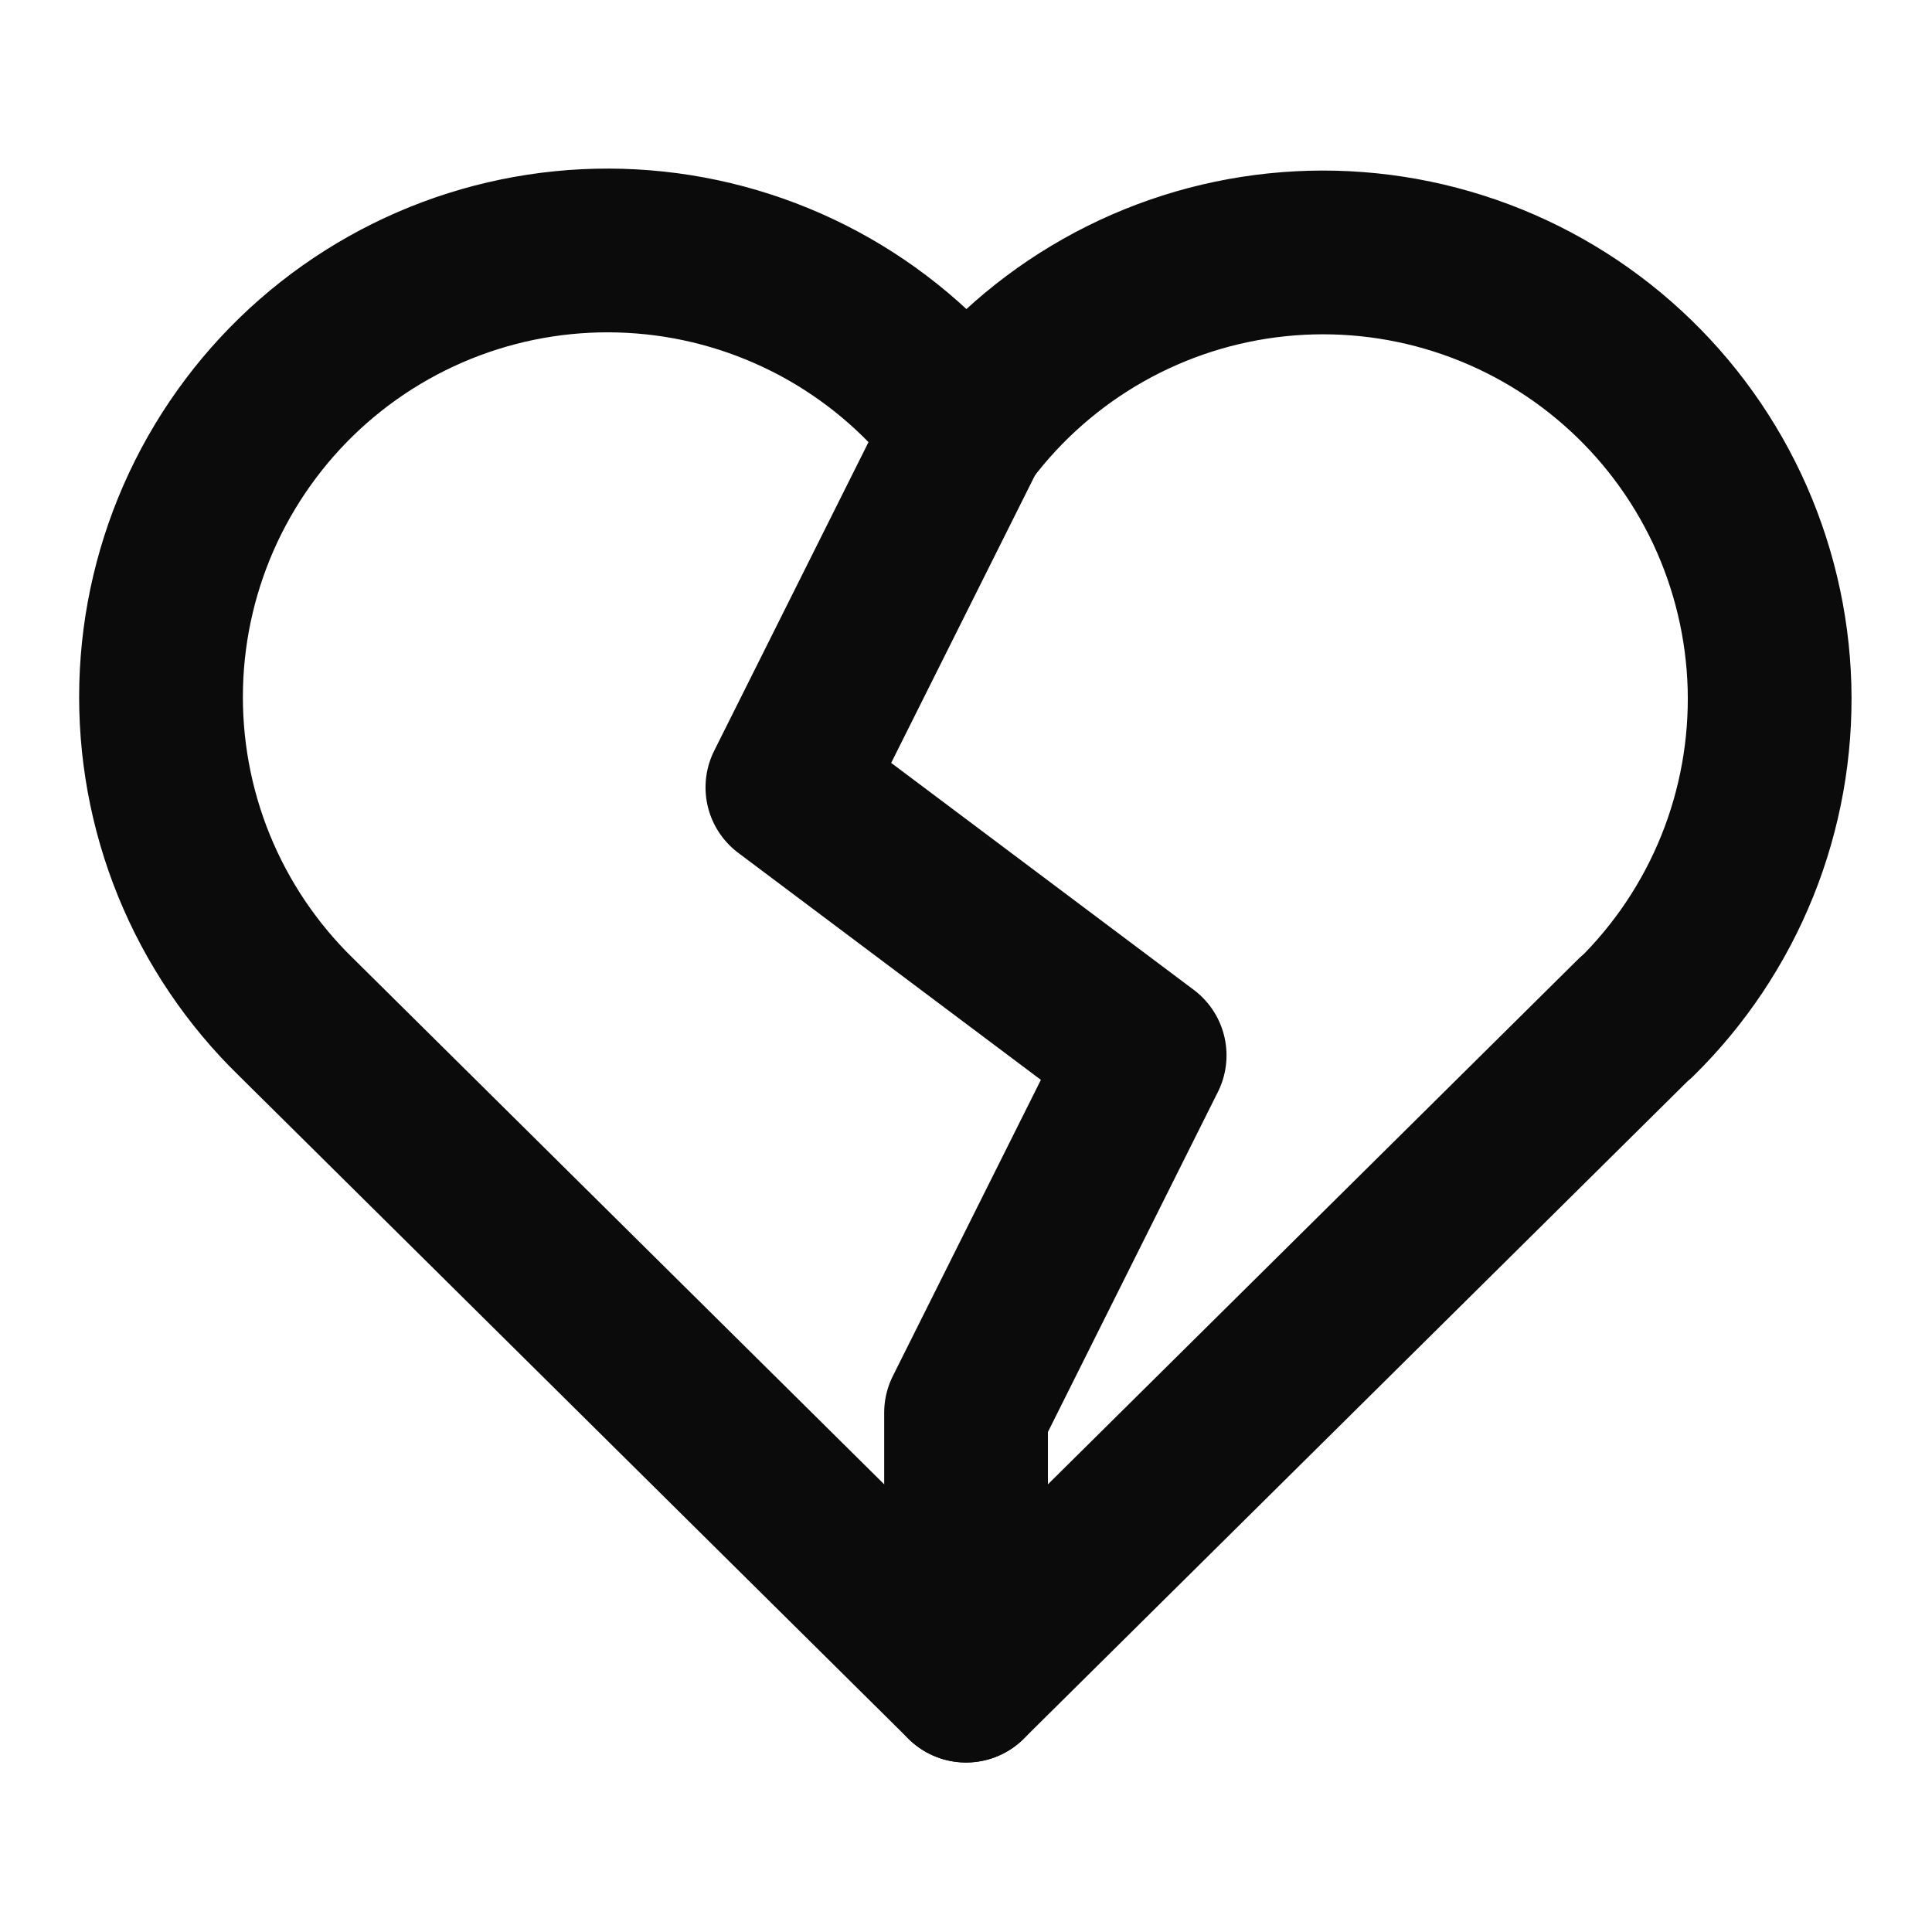<svg width="36" height="36" viewBox="0 0 36 36" fill="none" xmlns="http://www.w3.org/2000/svg">
<path d="M30.484 18.953L18.001 31.316L5.518 18.953C4.695 18.152 4.046 17.189 3.613 16.125C3.18 15.06 2.973 13.918 3.003 12.77C3.033 11.621 3.301 10.491 3.789 9.451C4.278 8.412 4.976 7.484 5.84 6.727C6.705 5.97 7.716 5.401 8.812 5.054C9.907 4.708 11.062 4.592 12.205 4.714C13.347 4.835 14.452 5.193 15.45 5.762C16.447 6.332 17.316 7.102 18.001 8.024C18.69 7.109 19.559 6.346 20.556 5.782C21.553 5.218 22.656 4.866 23.795 4.748C24.934 4.63 26.085 4.748 27.177 5.096C28.268 5.443 29.276 6.012 30.137 6.767C30.999 7.522 31.695 8.446 32.183 9.482C32.67 10.519 32.939 11.644 32.972 12.789C33.004 13.934 32.8 15.073 32.372 16.136C31.944 17.198 31.302 18.16 30.484 18.963" stroke="#0B0B0C" stroke-width="3.051" stroke-linecap="round" stroke-linejoin="round"/>
<path d="M18.001 8.014L14.672 14.672L21.329 19.665L18.001 26.323V31.316" stroke="#0B0B0C" stroke-width="3.051" stroke-linecap="round" stroke-linejoin="round"/>
</svg>
